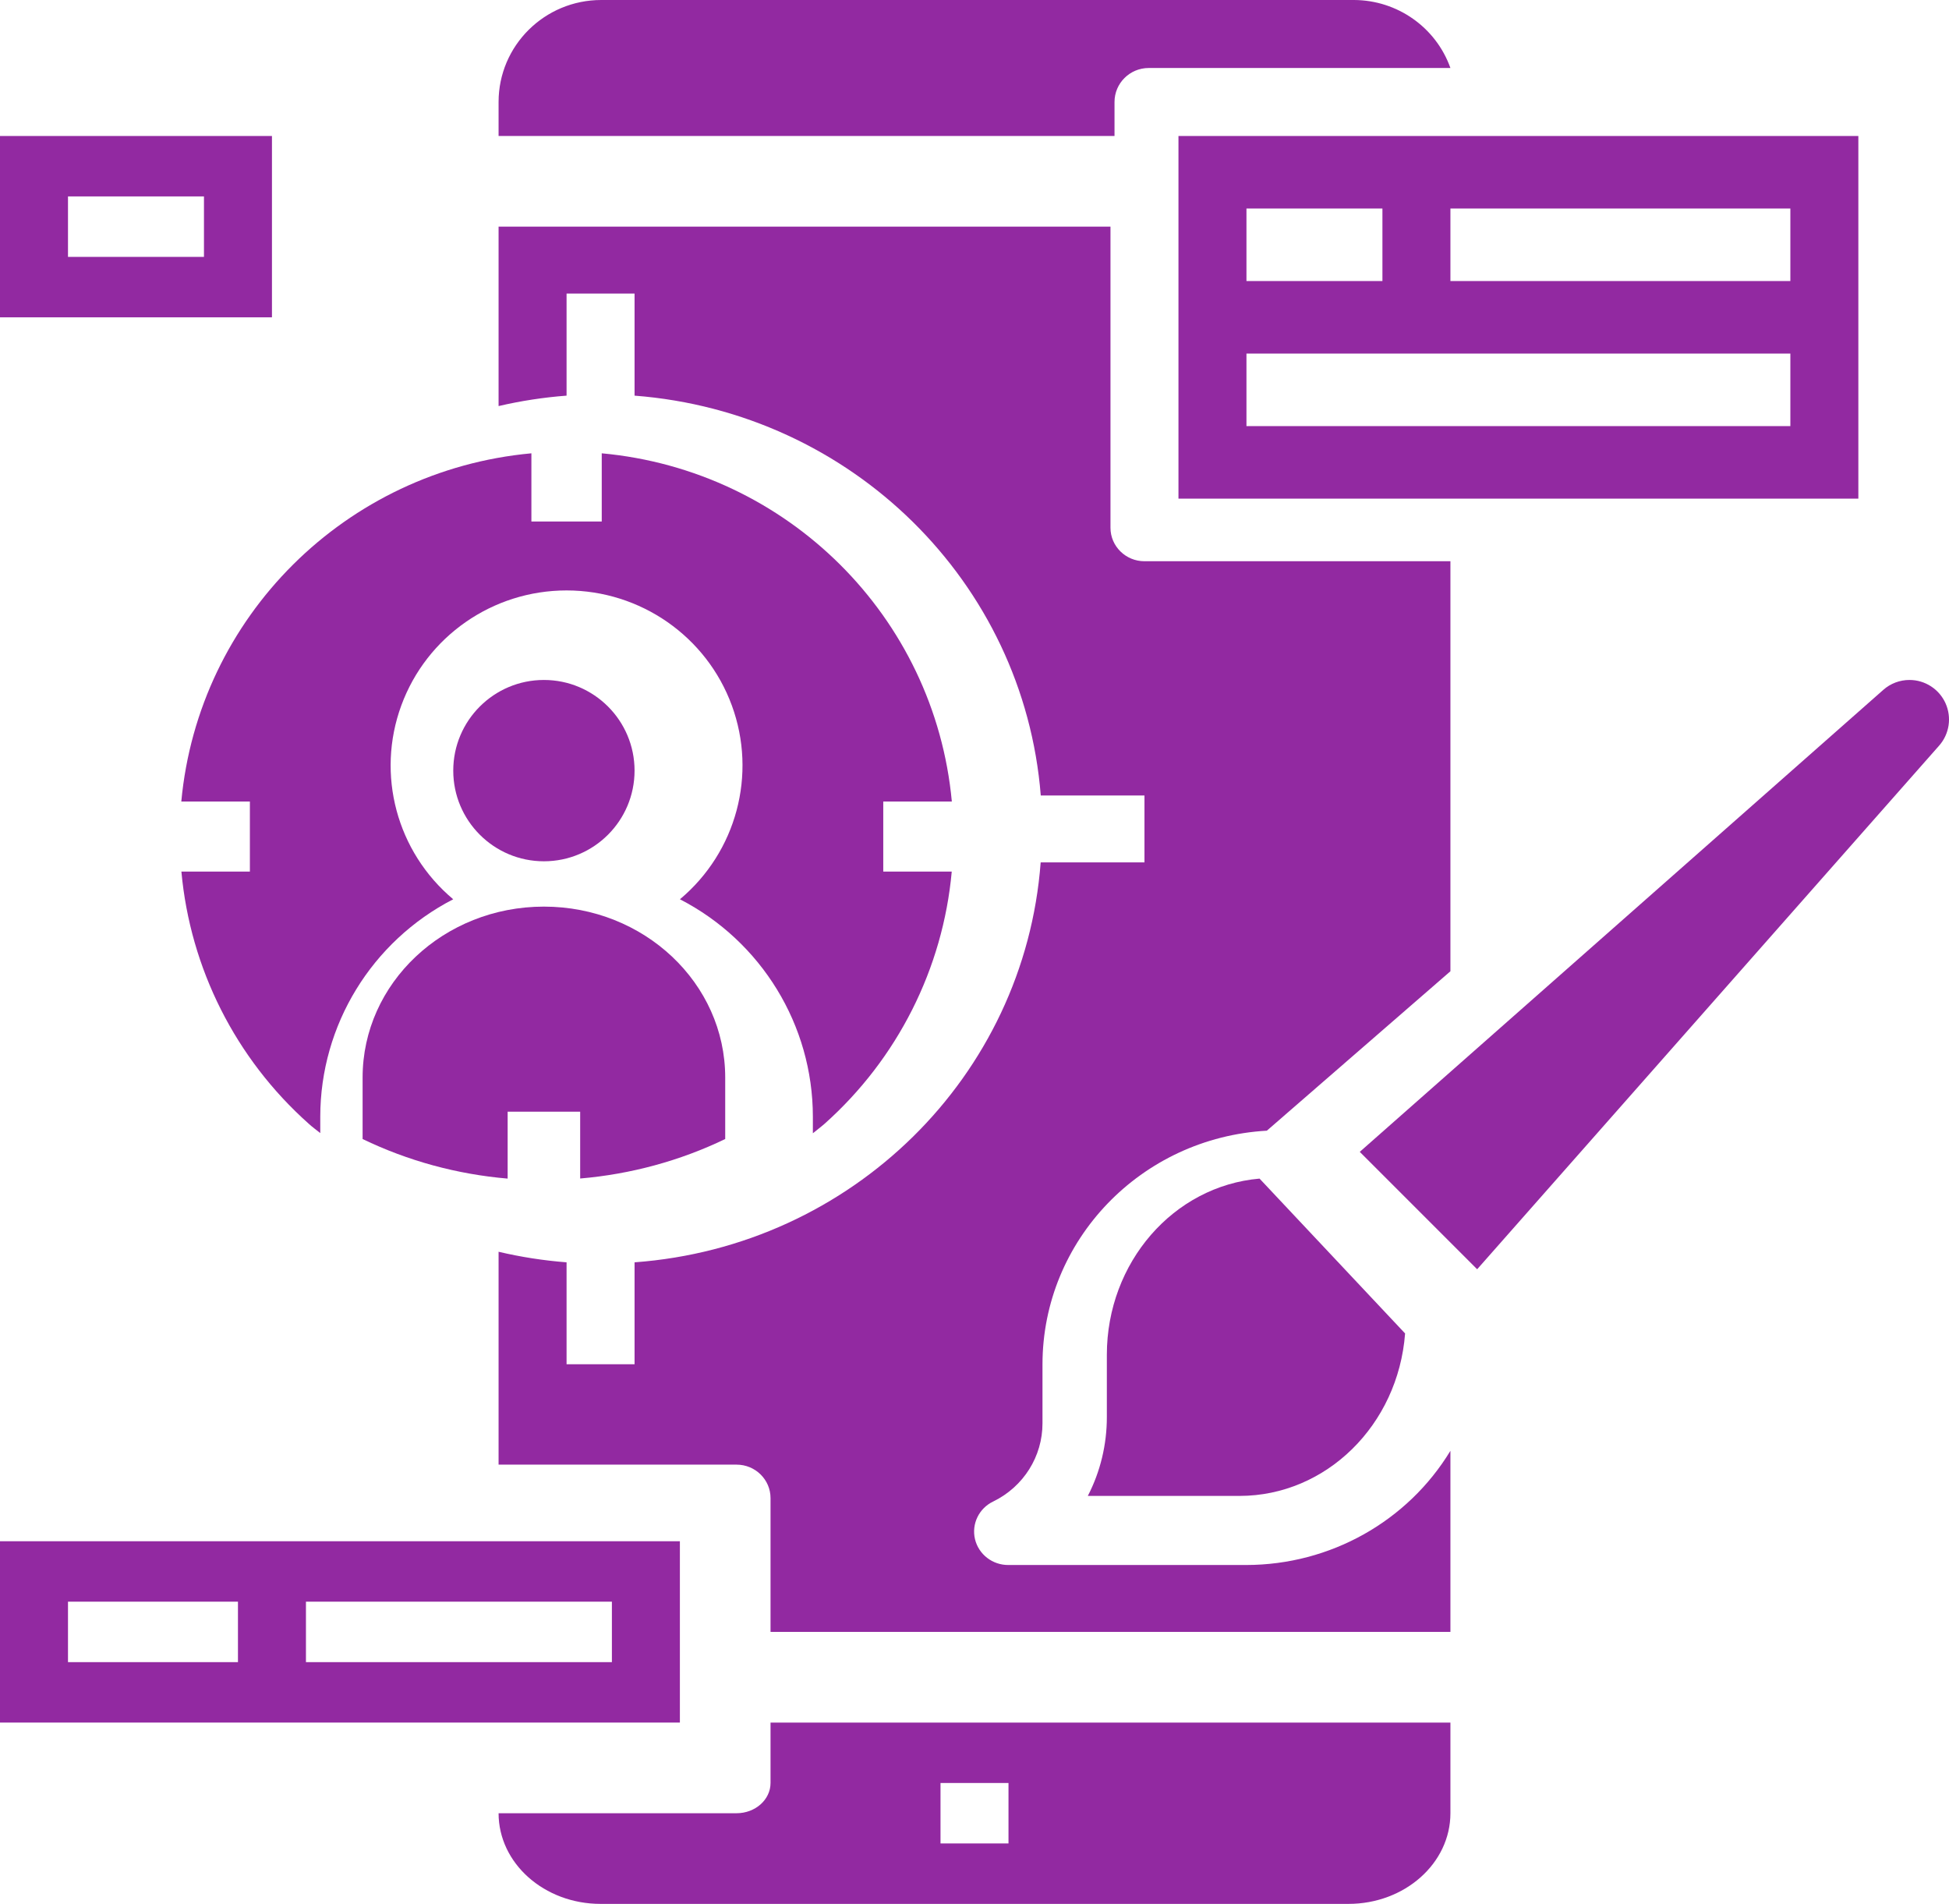 <?xml version="1.0" encoding="UTF-8"?>
<svg width="43px" height="42px" viewBox="0 0 43 42" version="1.1" xmlns="http://www.w3.org/2000/svg" xmlns:xlink="http://www.w3.org/1999/xlink">
    <!-- Generator: Sketch 62 (91390) - https://sketch.com -->
    <title>ux (1)</title>
    <desc>Created with Sketch.</desc>
    <g id="VisualDesign_v4.0" stroke="none" stroke-width="1" fill="none" fill-rule="evenodd">
        <g id="C-Commerce" transform="translate(-421, -998)" fill="#9229A1" fill-rule="nonzero">
            <g id="ux-(1)" transform="translate(421, 998)">
                <path d="M14,17 C14,18.104 13.104,19 12,19 C10.896,19 10,18.104 10,17 C10,15.896 10.896,15 12,15 C13.104,15 14,15.896 14,17 Z" id="Path"></path>
                <path d="M24.589,2.25 C24.589,1.836 24.927,1.5 25.344,1.5 L32,1.5 C31.681,0.604 30.83,0.004 29.874,0 L13.265,0 C12.014,0 11,1.007 11,2.25 L11,3 L24.589,3 L24.589,2.25 Z" id="Path"></path>
                <path d="M16,25.127 L16,23.77 C16,21.688 14.209,20 12,20 C9.791,20 8,21.688 8,23.77 L8,25.127 C8.998,25.609 10.084,25.905 11.2,26 L11.2,24.524 L12.8,24.524 L12.8,25.998 C13.916,25.903 15.002,25.608 16,25.127 Z" id="Path"></path>
                <path d="M4,17.682 L5.513,17.682 L5.513,19.227 L4.002,19.227 C4.197,21.366 5.199,23.352 6.807,24.786 C6.89,24.863 6.98,24.926 7.066,24.996 L7.066,24.632 C7.068,22.615 8.199,20.766 9.999,19.838 C8.752,18.793 8.295,17.085 8.854,15.562 C9.413,14.038 10.87,13.025 12.5,13.025 C14.13,13.025 15.587,14.038 16.146,15.562 C16.705,17.085 16.248,18.793 15.001,19.838 C16.801,20.766 17.932,22.615 17.934,24.632 L17.934,25 C18.019,24.929 18.109,24.864 18.193,24.79 C19.801,23.355 20.804,21.367 20.998,19.227 L19.487,19.227 L19.487,17.682 L21,17.682 C20.621,13.606 17.375,10.377 13.276,10 L13.276,11.505 L11.724,11.505 L11.724,10 C7.625,10.377 4.379,13.606 4,17.682 Z" id="Path"></path>
                <path d="M26,11 L41,11 L41,3 L26,3 L26,11 Z M32,4.6 L39.5,4.6 L39.5,6.2 L32,6.2 L32,4.6 Z M27.5,4.6 L30.5,4.6 L30.5,6.2 L27.5,6.2 L27.5,4.6 Z M27.5,7.8 L39.5,7.8 L39.5,9.4 L27.5,9.4 L27.5,7.8 Z" id="Shape"></path>
                <path d="M17,39.333 C17,39.701 16.664,40 16.25,40 L11,40 C11,41.104 12.007,42 13.25,42 L29.75,42 C30.993,42 32,41.104 32,40 L32,38 L17,38 L17,39.333 Z M20.75,39.333 L22.25,39.333 L22.25,40.667 L20.75,40.667 L20.75,39.333 Z" id="Shape"></path>
                <path d="M15,34 L0,34 L0,38 L15,38 L15,34 Z M5.25,36.667 L1.5,36.667 L1.5,35.333 L5.25,35.333 L5.25,36.667 Z M13.5,36.667 L6.75,36.667 L6.75,35.333 L13.5,35.333 L13.5,36.667 Z" id="Shape"></path>
                <path d="M42.128,15 C41.915,15 41.71,15.077 41.551,15.218 L30,25.41 L32.59,28 L42.782,16.449 C43.009,16.192 43.064,15.826 42.923,15.513 C42.782,15.201 42.471,15 42.128,15 Z" id="Path"></path>
                <path d="M24.42,29.883 L24.42,31.258 C24.421,31.867 24.276,32.467 24,33 L27.35,33 C29.258,32.998 30.846,31.439 31,29.416 L27.789,26 C25.887,26.165 24.422,27.854 24.42,29.883 L24.42,29.883 Z" id="Path"></path>
                <path d="M27.5,34.524 L22.25,34.524 C21.899,34.528 21.592,34.291 21.511,33.955 C21.431,33.618 21.599,33.272 21.915,33.122 C22.581,32.797 23.001,32.129 23,31.397 L23,30.095 C23.003,27.359 25.174,25.1 27.95,24.943 L32,21.426 L32,12.381 L25.25,12.381 C24.836,12.381 24.5,12.05 24.5,11.643 L24.5,5 L11,5 L11,8.958 C11.493,8.843 11.995,8.766 12.5,8.728 L12.5,6.476 L14,6.476 L14,8.728 C18.786,9.096 22.588,12.838 22.962,17.548 L25.25,17.548 L25.25,19.024 L22.96,19.024 C22.606,23.743 18.795,27.496 14,27.847 L14,30.095 L12.5,30.095 L12.5,27.847 C11.995,27.808 11.493,27.73 11,27.614 L11,32.31 L16.25,32.31 C16.664,32.31 17,32.64 17,33.048 L17,36 L32,36 L32,32.005 C31.054,33.564 29.346,34.521 27.5,34.524 L27.5,34.524 Z" id="Path"></path>
                <path d="M6,3 L0,3 L0,7 L6,7 L6,3 Z M4.5,5.667 L1.5,5.667 L1.5,4.333 L4.5,4.333 L4.5,5.667 Z" id="Shape"></path>
            </g>
        </g>
    </g>
</svg>